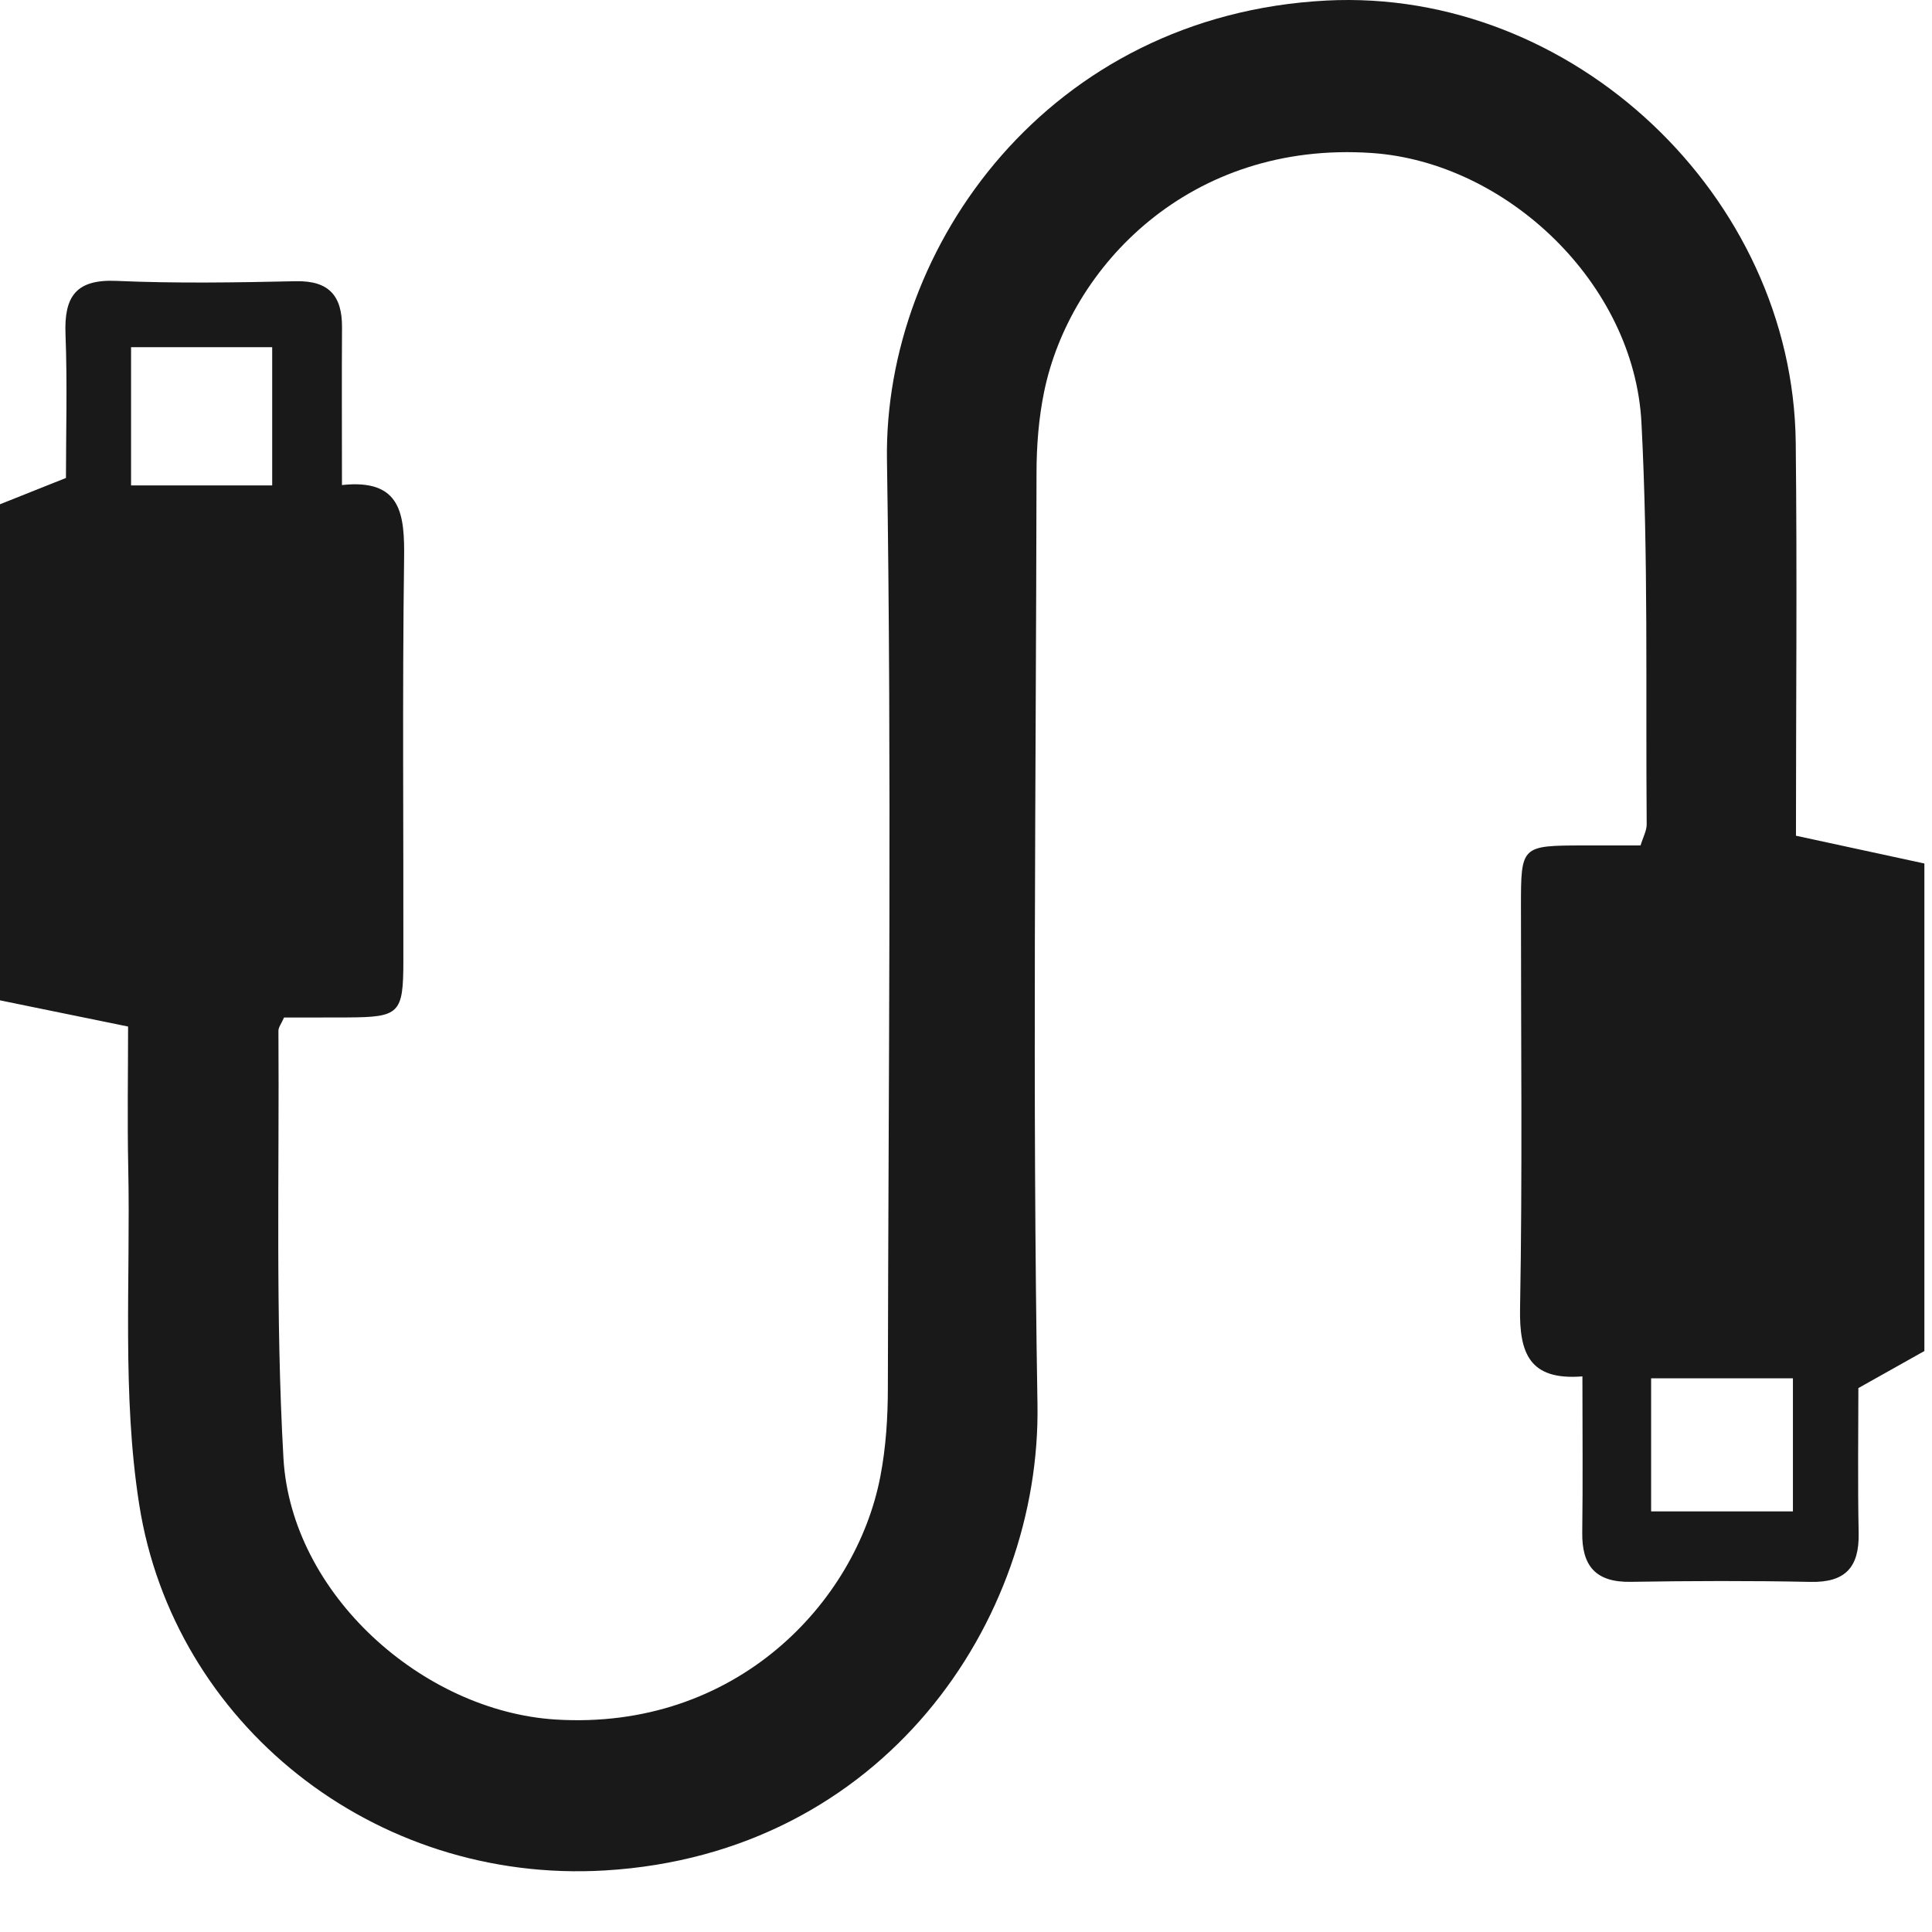 <?xml version="1.0" encoding="UTF-8"?>
<!DOCTYPE svg PUBLIC "-//W3C//DTD SVG 1.1//EN" "http://www.w3.org/Graphics/SVG/1.1/DTD/svg11.dtd">
<svg version="1.1" xmlns="http://www.w3.org/2000/svg" xmlns:xlink="http://www.w3.org/1999/xlink" x="0" y="0" width="500" height="500" viewBox="0, 0, 500, 500">
  <g id="Layer_1">
    <path d="M427.309,391.145 C440.347,391.145 452.235,391.145 464.007,391.145 C464.007,379.038 464.007,367.834 464.007,356.702 C451.319,356.702 439.416,356.702 427.309,356.702 C427.309,368.547 427.309,379.504 427.309,391.145 z M70.442,125.63 C70.442,113.29 70.442,101.781 70.442,89.849 C57.928,89.849 46.069,89.849 33.919,89.849 C33.919,102.13 33.919,113.64 33.919,125.63 C46.156,125.63 57.754,125.63 70.442,125.63 z M0,130.504 C5.253,128.409 10.506,126.314 17.069,123.695 C17.069,112.199 17.447,99.321 16.952,86.487 C16.574,76.811 19.586,72.227 30.135,72.693 C45.589,73.377 61.115,73.115 76.597,72.78 C85.226,72.605 88.573,76.651 88.515,84.785 C88.427,98.026 88.5,111.268 88.5,125.528 C103.939,123.855 104.739,133.167 104.579,144.75 C104.114,179.411 104.448,214.072 104.39,248.733 C104.375,262.338 103.386,263.24 89.955,263.313 C84.44,263.342 78.94,263.327 73.512,263.327 C72.843,264.87 72.043,265.845 72.057,266.805 C72.305,303.663 71.272,340.58 73.352,377.321 C75.346,412.579 109.454,442.874 143.809,445.013 C190.315,447.894 221.512,414.892 227.827,382.138 C229.283,374.615 229.777,366.801 229.777,359.103 C229.923,279.086 230.781,199.055 229.545,119.053 C228.686,63.686 271.568,3.851 343.305,0.141 C407.01,-3.119 464.022,50.72 464.735,114.542 C465.113,148.752 464.793,183.005 464.793,216.284 C476.609,218.845 487.318,221.158 498.028,223.472 C498.028,265.525 498.028,307.578 498.028,349.645 C492.848,352.541 487.697,355.436 480.945,359.234 C480.945,370.337 480.756,383.578 481.018,396.805 C481.192,405.638 477.554,409.596 468.504,409.392 C453.021,409.072 437.524,409.13 422.042,409.377 C413.02,409.538 409.368,405.318 409.484,396.616 C409.659,383.375 409.528,370.148 409.528,356.208 C395.806,357.299 393.172,350.227 393.391,338.586 C394.016,303.925 393.609,269.25 393.623,234.589 C393.623,218.845 393.667,218.83 409.906,218.801 C414.679,218.801 419.452,218.801 424.574,218.801 C425.229,216.633 426.174,214.974 426.16,213.301 C425.883,178.654 426.611,143.95 424.807,109.391 C422.929,73.202 389.782,42.004 355.092,39.603 C307.888,36.344 276.865,69.04 270.215,101.402 C268.818,108.212 268.265,115.269 268.251,122.239 C268.12,202.62 267.159,283.059 268.498,363.425 C269.429,419.476 228.671,479.776 156.57,484.069 C96.62,487.634 44.905,445.988 36.029,389.37 C31.547,360.908 33.788,331.354 33.191,302.281 C32.929,289.811 33.148,277.311 33.148,265.67 C21.478,263.284 10.739,261.087 0,258.889 C0,216.08 0,173.299 0,130.504" fill="#1A1919"/>
  </g>
</svg>
